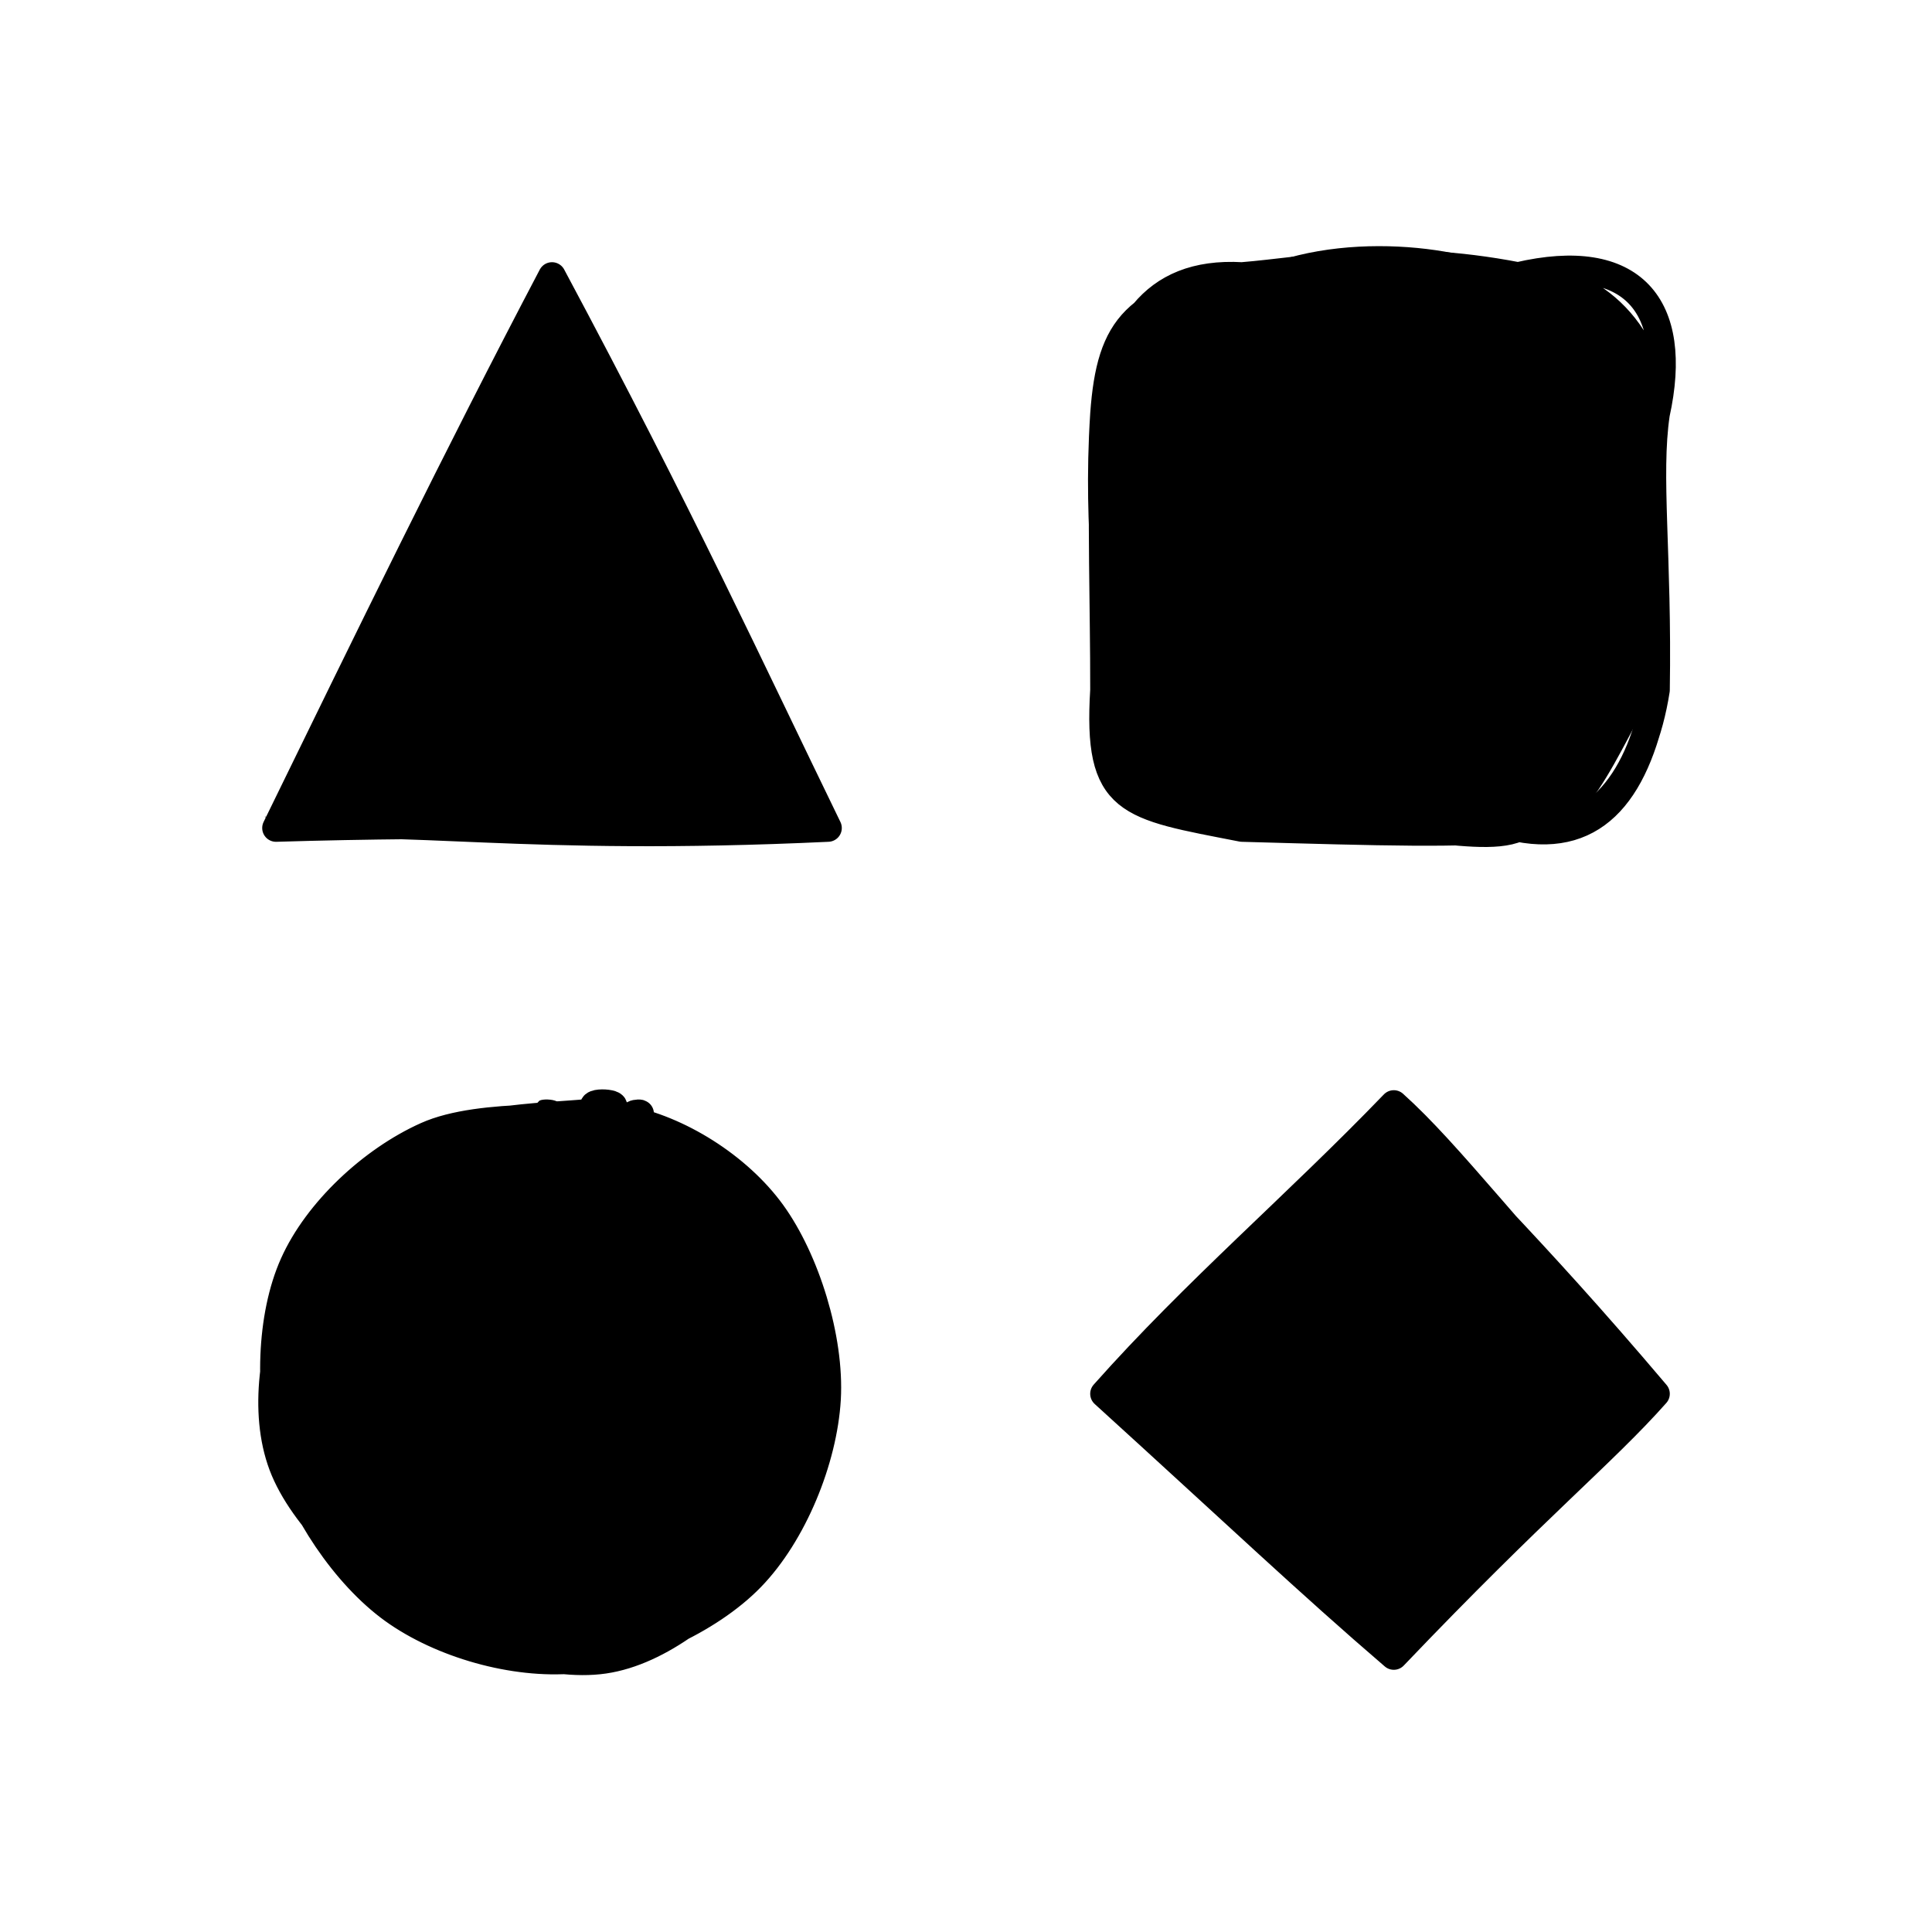 <?xml version="1.0" encoding="UTF-8"?>
<svg version="1.1" xmlns="http://www.w3.org/2000/svg" viewBox="0 0 140 140" width="140" height="140">
<!-- Created with neoDraw - Cached -->
<!-- This minified file cannot be edited with neoDraw! -->
<!-- START - neoDraw metadata -->
<!-- {"pluginVersion":"1.0.0.2024-09-03_10-01-26","wpSiteUrl":"https://neo-wp.com","lastModified":1725371933305,"width":140,"height":140,"isLinked":false,"isAnimated":false,"isMotion":false,"headerEnd":null} -->
<!-- END - neoDraw metadata -->
<!-- Description generated by neoOptimize --><desc>Plugin neo Draw Content Creativity Sketchy Styles</desc>











  <g stroke-linecap="round" transform="translate(0 0) rotate(0 70 70)">
    <path d="M0 0 C34.09 0, 68.17 0, 140 0 M0 0 C44.64 0, 89.27 0, 140 0 M140 0 C140 35.32, 140 70.65, 140 140 M140 0 C140 49.33, 140 98.66, 140 140 M140 140 C104.56 140, 69.12 140, 0 140 M140 140 C99.07 140, 58.14 140, 0 140 M0 140 C0 93.49, 0 46.97, 0 0 M0 140 C0 109.44, 0 78.88, 0 0" stroke="transparent" stroke-width="1" fill="none"></path>
  </g>
  <g stroke-linecap="round" transform="translate(80 20) rotate(0 20 20)">
    <path d="M10 0 C16.77 -3.56, 26.76 -2.12, 30 0 C38.05 0.19, 36.92 4.62, 40 10 C38.15 17.47, 42.4 19.94, 40 30 C37.49 33.52, 34.64 42.52, 30 40 C28 40.53, 16.76 38.47, 10 40 C5.91 40.65, -0.22 37.28, 0 30 C2.93 23.02, -1.04 13.54, 0 10 C-1.42 6.9, 4.64 -0.05, 10 0" stroke="none" stroke-width="0" fill="color(display-p3 0 1 0)"></path>
    <path d="M10 0 C14.84 -0.39, 20.9 -1.76, 30 0 M10 0 C13.96 0.56, 19.96 -0.63, 30 0 M30 0 C35.01 -0.07, 39.61 3.71, 40 10 M30 0 C38.31 -1.94, 41.73 2.15, 40 10 M40 10 C38.03 15.67, 38.31 24.16, 40 30 M40 10 C39.34 14.48, 40.16 20.2, 40 30 M40 30 C38.71 37.21, 35.73 41.12, 30 40 M40 30 C39.04 36.17, 35.72 41.06, 30 40 M30 40 C26.84 41.38, 18.99 38.4, 10 40 M30 40 C25.91 40.46, 20.31 40.29, 10 40 M10 40 C1.67 38.37, -0.5 38.3, 0 30 M10 40 C2.86 38.37, 1.58 36.62, 0 30 M0 30 C0.01 23.88, -0.23 18.12, 0 10 M0 30 C0.71 23.85, -0.59 19.11, 0 10 M0 10 C0.47 3.5, 2.32 1.67, 10 0 M0 10 C1.11 4.16, 3.26 -0.39, 10 0" stroke="#000000" stroke-width="2" fill="none"></path>
  </g>
  <g stroke-linecap="round">
    <g transform="translate(20 60) rotate(0 20 -20)" fill-rule="evenodd">
      <path d="M-0.83 -0.82 L39.75 0.82 L19.79 -40.71 L0.69 -0.02" stroke="none" stroke-width="0" fill="color(display-p3 1 0 1)" fill-rule="evenodd"></path>
      <path d="M0 0 C9.6 -0.9, 17.56 1.05, 40 0 M0 0 C13.38 -0.41, 25.44 -0.14, 40 0 M40 0 C33.51 -10.39, 28.23 -22.13, 20 -40 M40 0 C34.36 -11.59, 29.32 -22.58, 20 -40 M20 -40 C12.97 -26.24, 7.08 -13.18, 0 0 M20 -40 C13.15 -26.97, 6.61 -13.54, 0 0 M0 0 C0 0, 0 0, 0 0 M0 0 C0 0, 0 0, 0 0" stroke="#000000" stroke-width="2" fill="none"></path>
    </g>
  </g>
  <mask></mask>
  <g stroke-linecap="round" transform="translate(20 80) rotate(0 20 20)">
    <path d="M23.34 0.51 C27.4 0.95, 32.51 3.72, 35.27 6.9 C38.04 10.09, 39.93 15.31, 39.94 19.64 C39.95 23.97, 38.07 29.47, 35.34 32.87 C32.61 36.27, 27.8 39.35, 23.56 40.05 C19.33 40.75, 13.58 39.24, 9.94 37.07 C6.3 34.9, 3.15 31.04, 1.7 27.02 C0.25 23, -0.22 16.98, 1.23 12.97 C2.67 8.96, 6.56 5.06, 10.36 2.95 C14.16 0.85, 21.75 0.65, 24.04 0.36 C26.34 0.07, 24.17 0.89, 24.14 1.24 M18.56 0.32 C22.74 -0.32, 28.56 0.99, 32.1 3.4 C35.63 5.82, 38.91 10.6, 39.76 14.8 C40.62 19.01, 39.29 24.57, 37.24 28.63 C35.19 32.68, 31.22 37.32, 27.46 39.13 C23.7 40.94, 18.81 40.98, 14.68 39.5 C10.55 38.01, 5.18 33.79, 2.69 30.21 C0.2 26.64, -0.83 22.16, -0.27 18.06 C0.29 13.96, 2.73 8.51, 6.06 5.62 C9.38 2.72, 17.5 1.65, 19.67 0.68 C21.83 -0.29, 19.21 -0.51, 19.04 -0.19" stroke="none" stroke-width="0" fill="color(display-p3 1 0 1)"></path>
    <path d="M25.22 1.07 C29.16 1.8, 33.49 4.52, 35.94 7.9 C38.39 11.29, 40.18 16.98, 39.93 21.38 C39.67 25.79, 37.48 31.16, 34.42 34.31 C31.36 37.46, 25.91 39.89, 21.58 40.27 C17.26 40.66, 11.98 39.16, 8.49 36.65 C5 34.13, 1.84 29.37, 0.64 25.19 C-0.56 21.01, -0.43 15.4, 1.28 11.59 C2.99 7.77, 6.95 4.07, 10.9 2.3 C14.85 0.52, 22.5 1.18, 24.99 0.94 C27.48 0.69, 25.89 0.54, 25.84 0.84 M23.37 0.77 C27.44 1.21, 32.44 3.87, 35.17 7.17 C37.89 10.48, 39.78 16.29, 39.69 20.59 C39.6 24.9, 37.29 29.71, 34.64 32.99 C31.99 36.27, 27.84 39.69, 23.77 40.28 C19.7 40.87, 14.13 38.88, 10.25 36.53 C6.37 34.17, 1.92 30.03, 0.47 26.17 C-0.98 22.3, -0.18 17.22, 1.53 13.33 C3.25 9.44, 7.07 4.96, 10.77 2.82 C14.46 0.68, 21.64 0.94, 23.68 0.49 C25.72 0.04, 23.11 -0.28, 23.02 0.13" stroke="#000000" stroke-width="2" fill="none"></path>
  </g>
  <g stroke-linecap="round" transform="translate(80 80) rotate(0 20 20)">
    <path d="M20.79 -0.71 L40.69 20.98 L20.68 39.87 L0.44 20.99" stroke="none" stroke-width="0" fill="color(display-p3 0 1 0)" fill-rule="evenodd"></path>
    <path d="M21 0 C25.05 3.64, 29.31 9.42, 40 21 M21 0 C25.41 5.18, 30.47 9.75, 40 21 M40 21 C32.6 27.67, 24.74 34.88, 21 40 M40 21 C36.15 25.34, 31.42 29.08, 21 40 M21 40 C14.75 33.63, 8.6 27.85, 0 21 M21 40 C14.85 34.72, 9.71 29.83, 0 21 M0 21 C7.1 13.82, 15.82 6.64, 21 0 M0 21 C6.64 13.52, 13.98 7.29, 21 0" stroke="#000000" stroke-width="2" fill="none"></path>
  </g>

</svg>